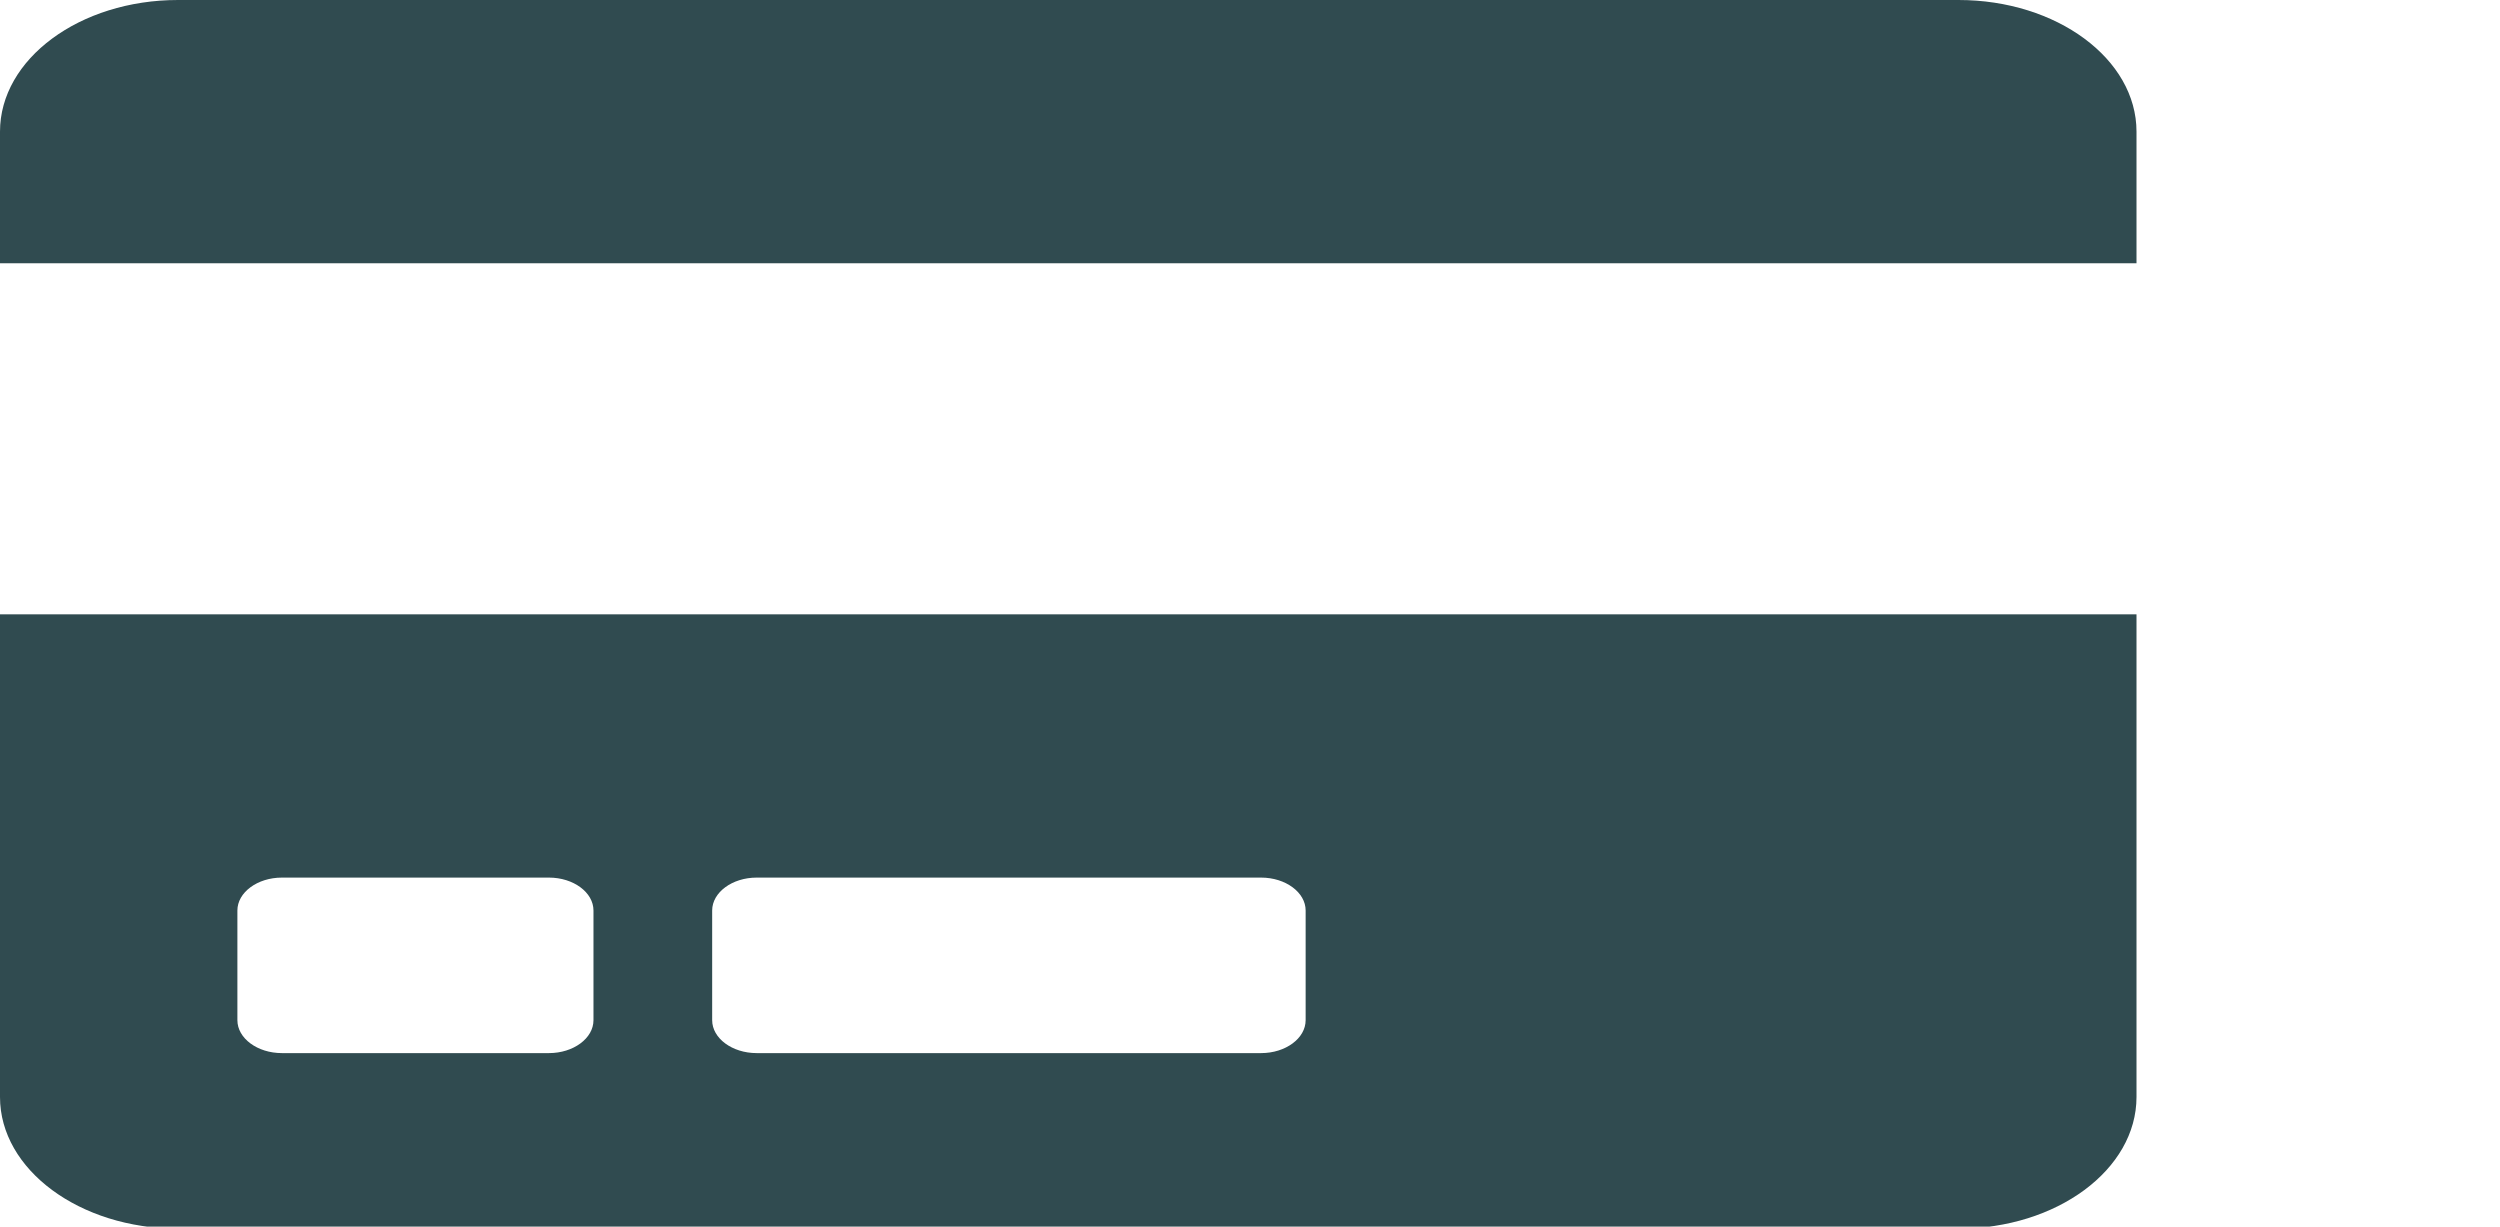 <svg height="330.7" viewBox="0 0 674 330.7" width="674" xmlns="http://www.w3.org/2000/svg"><path d="m0 295.748c0 19.593 21.5 35.49 48 35.49h480c26.5 0 48-15.896 48-35.49v-130.129h-576zm192-50.277c0-4.88 5.4-8.872 12-8.872h136c6.6 0 12 3.993 12 8.872v29.575c0 4.88-5.4 8.872-12 8.872h-136c-6.6 0-12-3.993-12-8.872zm-128 0c0-4.88 5.4-8.872 12-8.872h72c6.6 0 12 3.993 12 8.872v29.575c0 4.88-5.4 8.872-12 8.872h-72c-6.6 0-12-3.993-12-8.872zm512-209.981v35.49h-576v-35.49c0-19.593 21.5-35.49 48-35.49h480c26.5 0 48 15.896 48 35.49z" fill="#304b50" stroke-width=".86"/></svg>